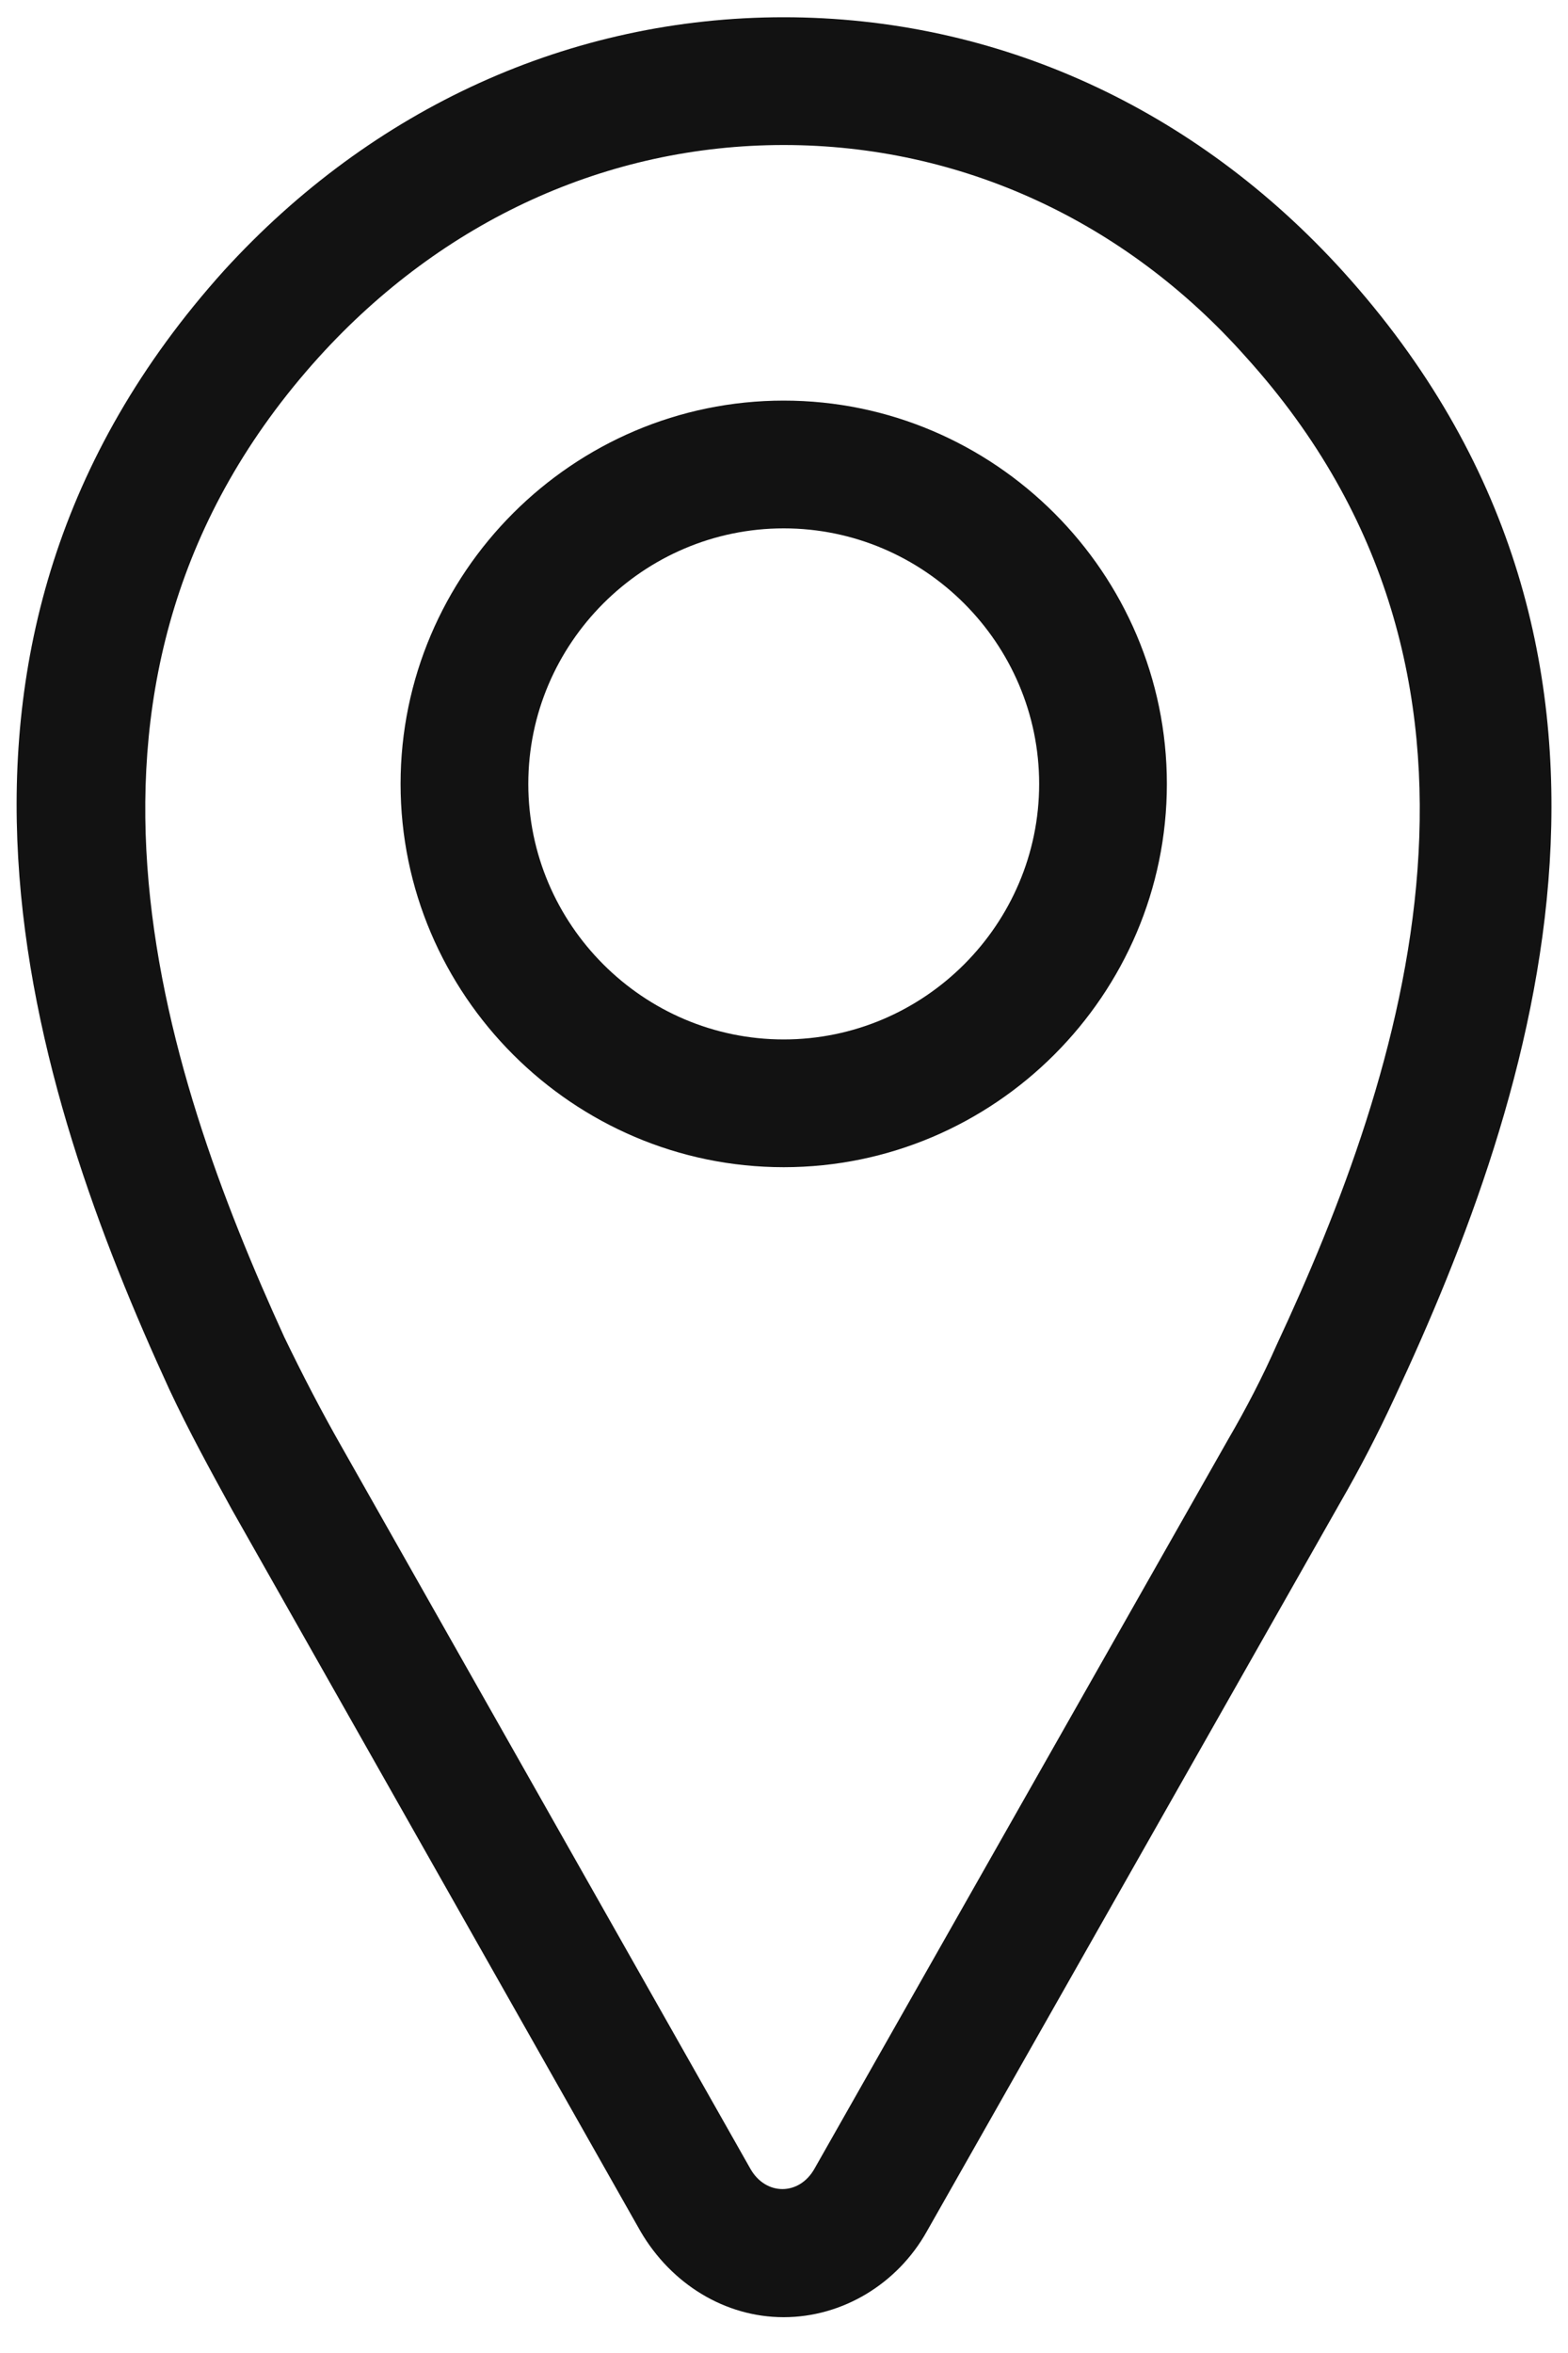 <svg width="40" height="60" viewBox="0 0 40 60" fill="none" xmlns="http://www.w3.org/2000/svg">
<path d="M19.992 59.087C18.494 59.087 17.125 58.239 16.343 56.904L5.917 38.495C5.363 37.485 4.809 36.475 4.321 35.432C0.802 27.776 -2.912 16.47 5.722 6.891C9.501 2.753 14.551 0.44 19.992 0.44C25.433 0.44 30.483 2.753 34.263 6.924C42.962 16.535 39.183 27.939 35.566 35.661C35.143 36.573 34.687 37.453 34.198 38.3L23.641 56.904C22.892 58.239 21.491 59.087 19.992 59.087ZM19.992 3.698C15.496 3.698 11.293 5.621 8.133 9.107C0.769 17.252 4.125 27.255 7.253 34.097C7.709 35.041 8.198 35.986 8.719 36.899L19.145 55.307C19.536 55.991 20.383 55.991 20.774 55.307L31.331 36.703C31.787 35.921 32.21 35.107 32.569 34.292C35.794 27.385 39.183 17.285 31.787 9.107C28.692 5.621 24.488 3.698 19.992 3.698Z" fill="#121212"/>
<path d="M19.993 29.763C14.617 29.763 10.219 25.365 10.219 19.989C10.219 14.613 14.617 10.215 19.993 10.215C25.369 10.215 29.767 14.613 29.767 19.989C29.767 25.365 25.369 29.763 19.993 29.763ZM19.993 13.473C16.409 13.473 13.477 16.405 13.477 19.989C13.477 23.573 16.409 26.505 19.993 26.505C23.577 26.505 26.509 23.573 26.509 19.989C26.509 16.405 23.577 13.473 19.993 13.473Z" fill="#121212"/>
</svg>
